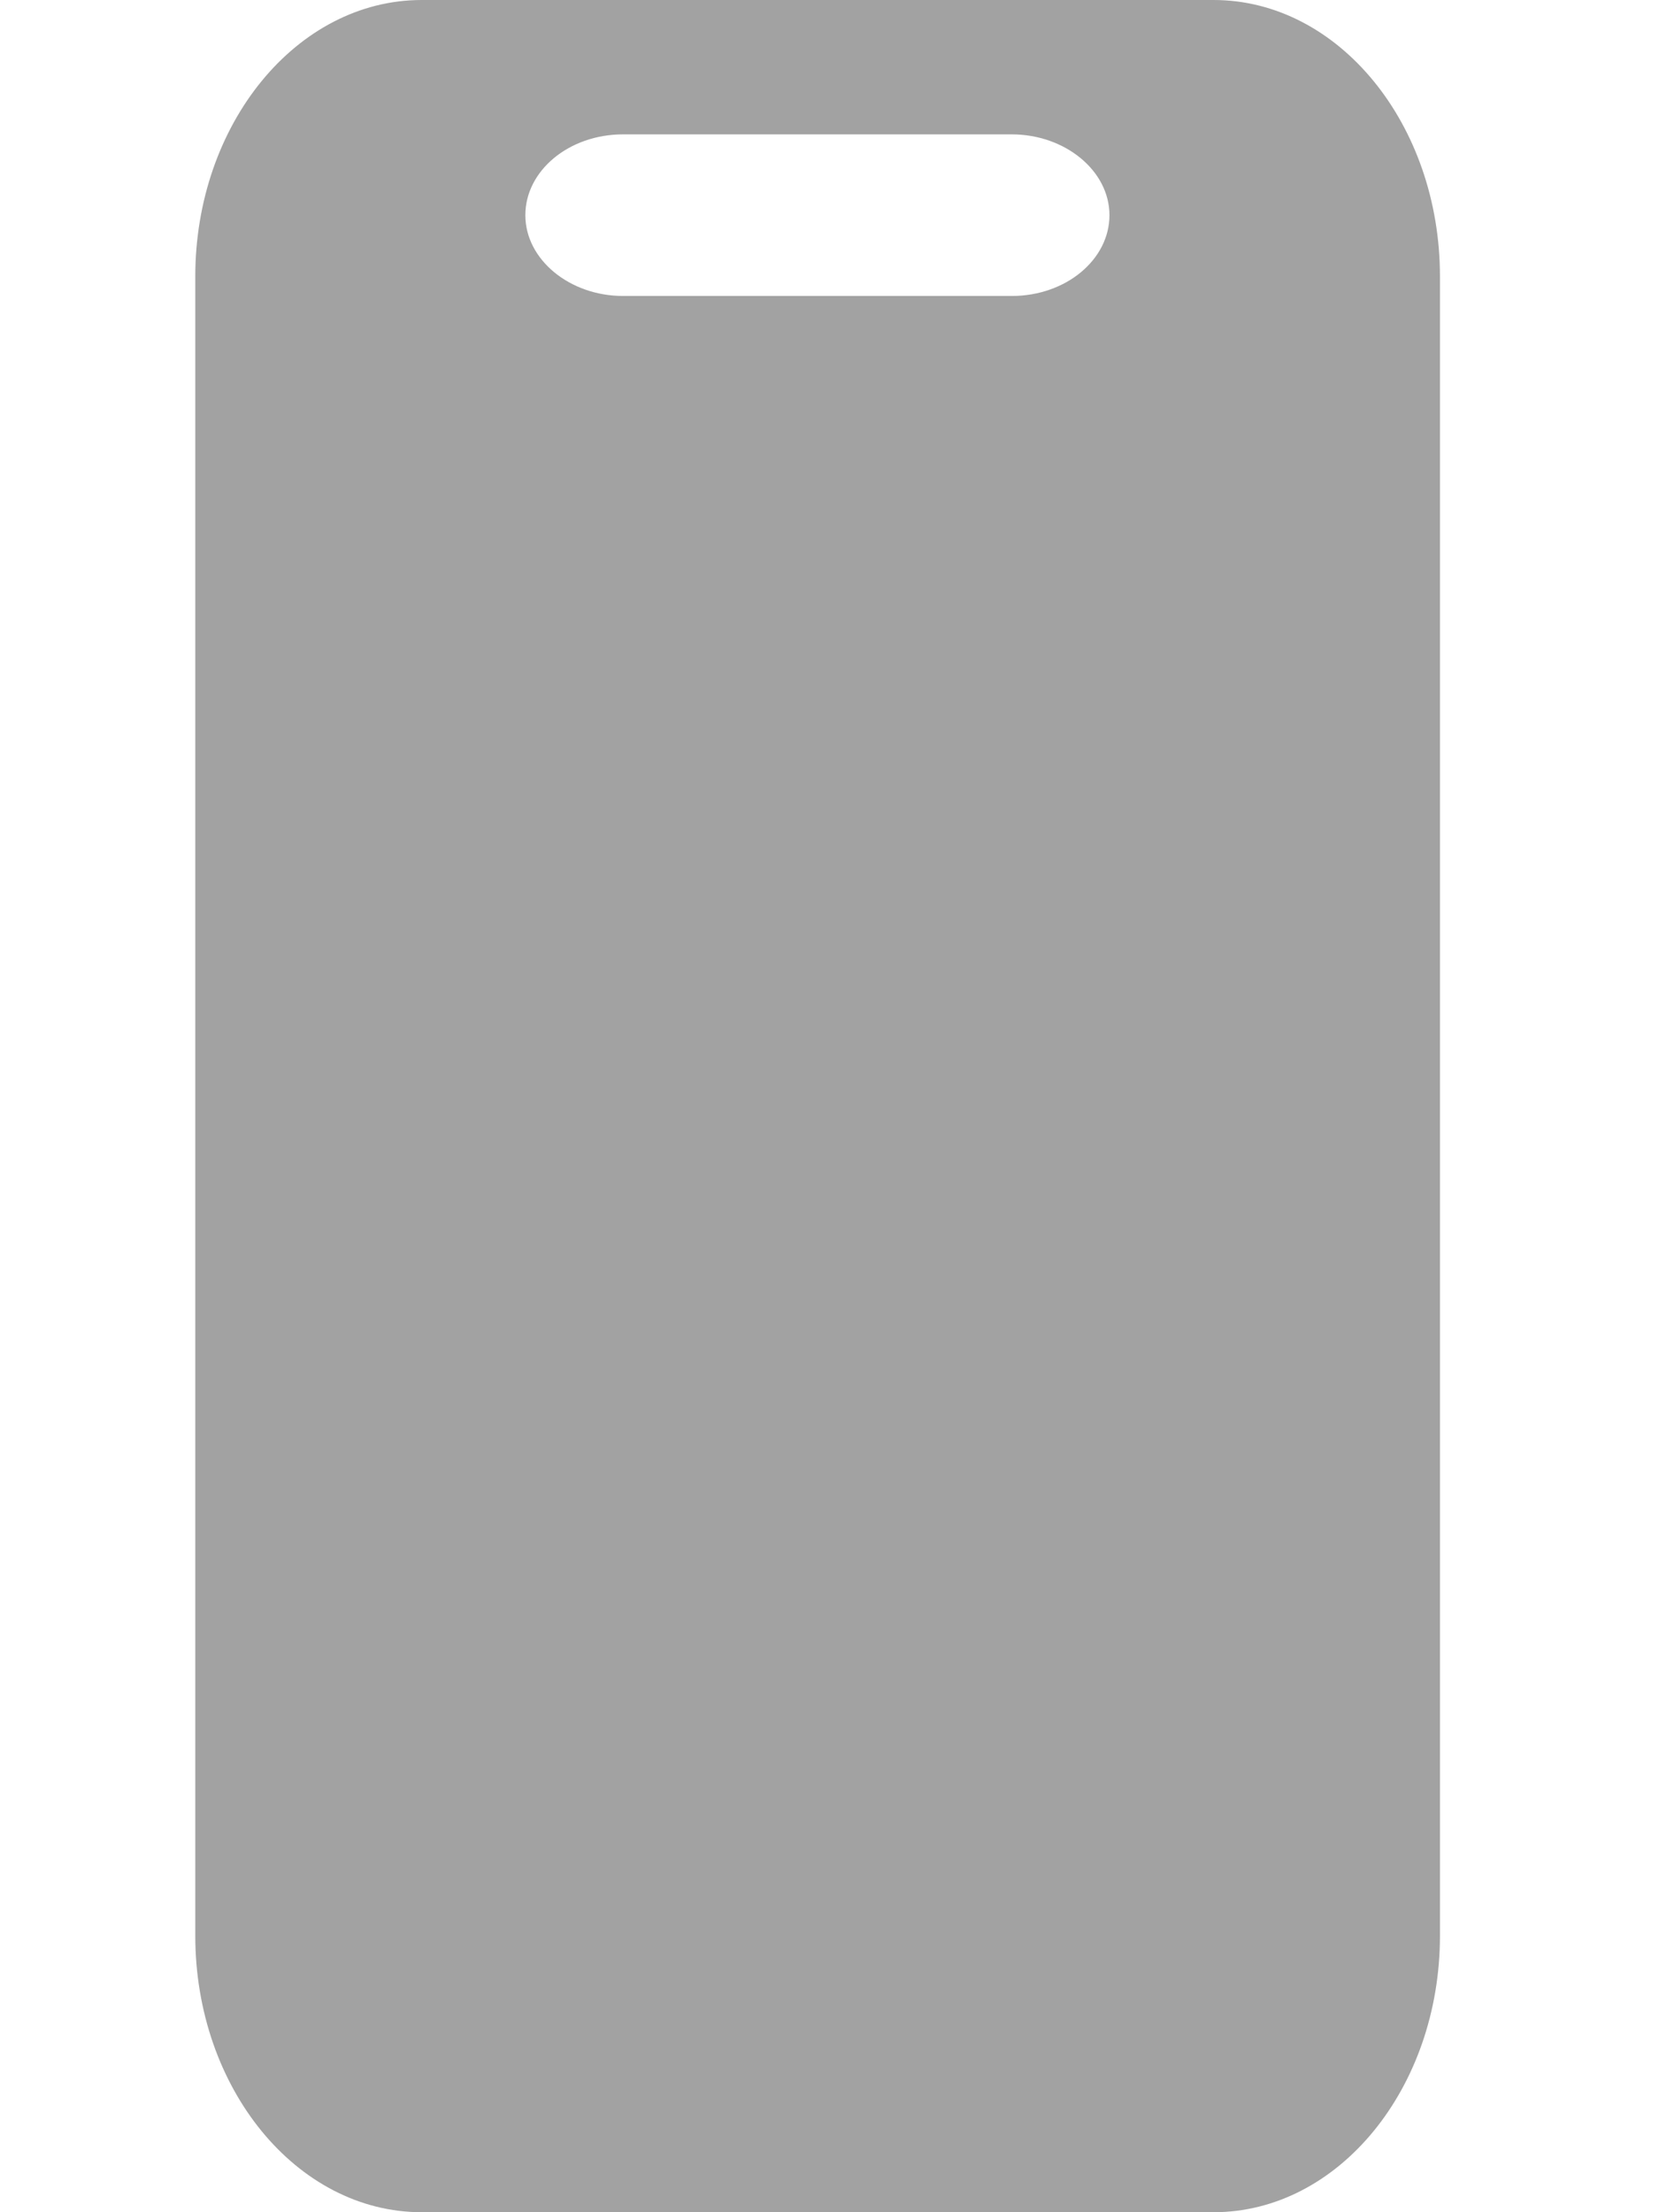 <?xml version="1.0" encoding="UTF-8"?>
<svg xmlns="http://www.w3.org/2000/svg" version="1.1" viewBox="0 0 384 512">
  <defs>
    <style>
      .cls-1 {
        fill: #a2a2a2;
      }
    </style>
  </defs>
  <!-- Generator: Adobe Illustrator 28.6.0, SVG Export Plug-In . SVG Version: 1.2.0 Build 709)  -->
  <g>
    <g id="Layer_1">
      <g id="Layer_1-2" data-name="Layer_1">
        <g id="Layer_1-2">
          <g id="Layer_1-2-2" data-name="Layer_1-2">
            <path class="cls-1" d="M97.6,0c-28.9,0-52.4,28.7-52.4,64v384c0,35.3,23.5,64,52.4,64h183.3c28.9,0,52.4-28.7,52.4-64V64c0-35.3-23.5-64-52.4-64H97.6ZM144.2,31.1h90c12.3,0,22.6,8.4,22.6,18.7s-10.1,18.7-22.6,18.7h-90c-12.3,0-22.6-8.4-22.6-18.7s10.1-18.7,22.6-18.7Z"/>
          </g>
        </g>
      </g>
    </g>
  </g>
</svg>